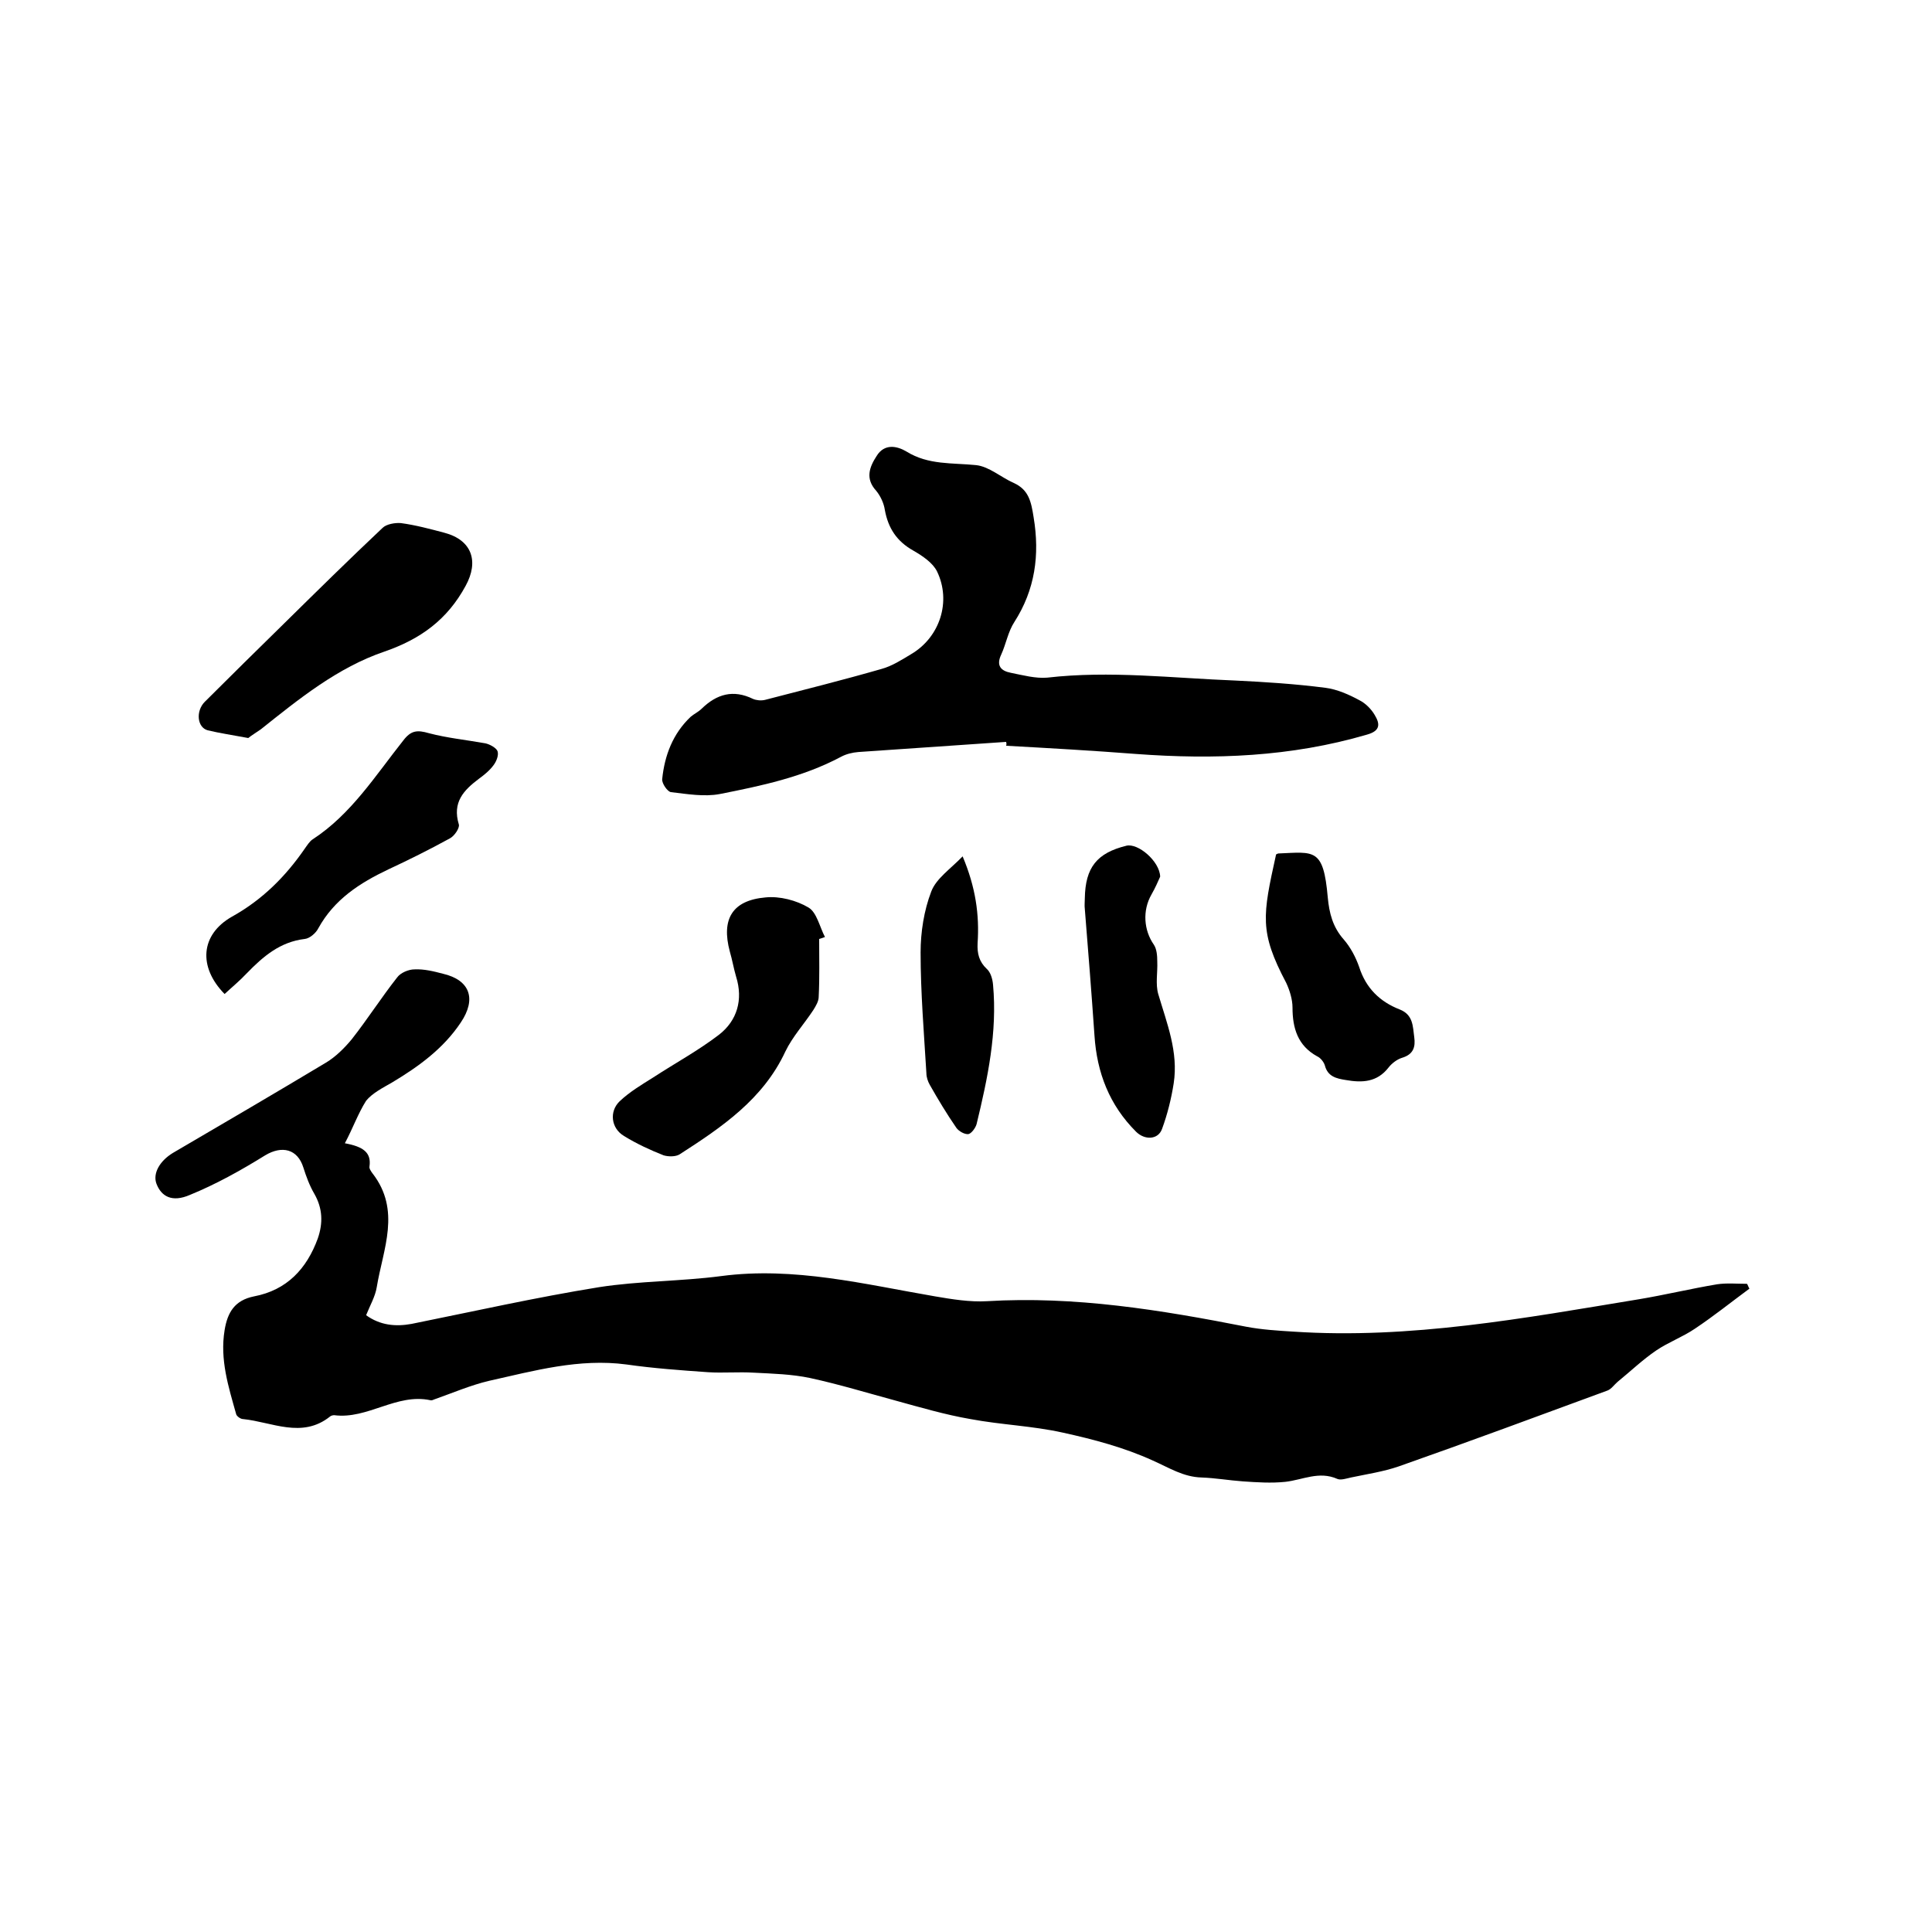 <svg enable-background="new 0 0 400 400" viewBox="0 0 400 400" xmlns="http://www.w3.org/2000/svg"><path d="m71.4 236.7c3.8.7 5.5 1.9 5.1 4.8-.1.4.3 1 .6 1.4 6 7.7 2.2 15.7.9 23.6-.3 1.9-1.4 3.8-2.2 5.8 2.9 2.1 6.1 2.4 9.4 1.8 12.9-2.6 25.8-5.5 38.8-7.6 8.3-1.3 16.9-1.2 25.3-2.3 15.1-2 29.7 1.7 44.3 4.2 3.5.6 7.2 1.2 10.7 1 18.2-1.1 36 1.8 53.8 5.3 3.2.6 6.5.8 9.7 1 24.2 1.6 47.8-2.8 71.5-6.7 5.4-.9 10.8-2.2 16.2-3.1 2-.3 4.1-.1 6.2-.1.2.3.3.7.5 1-3.8 2.8-7.4 5.7-11.3 8.3-2.5 1.7-5.5 2.8-8 4.5-2.8 1.9-5.3 4.3-8 6.5-.7.6-1.3 1.5-2.1 1.8-14.4 5.3-28.7 10.6-43.2 15.7-3.2 1.1-6.6 1.6-9.9 2.3-.9.2-2.1.6-2.8.3-3.8-1.7-7.2.2-10.8.6-2.9.3-5.9.1-8.8-.1-2.8-.2-5.7-.7-8.5-.8-3.8-.1-6.7-2-10.1-3.5-5.9-2.7-12.3-4.4-18.7-5.8-6.3-1.4-12.7-1.6-19.1-2.8-5.2-.9-10.3-2.4-15.4-3.8-5.9-1.6-11.8-3.4-17.8-4.7-3.8-.8-7.7-.9-11.6-1.1-3.2-.2-6.4.1-9.5-.1-5.7-.4-11.3-.8-16.9-1.6-9.8-1.3-19.1 1.3-28.5 3.4-3.8.9-7.5 2.5-11.2 3.8-.3.1-.6.3-.9.2-7-1.5-13 4-19.9 3.1-.3 0-.7.1-.9.3-5.8 4.6-12 1.1-18 .5-.5 0-1.3-.6-1.4-1-1.6-5.7-3.4-11.3-2.4-17.4.6-3.7 2.1-6.2 6.1-7 6.8-1.3 10.9-5.7 13.2-12 1.1-3.2 1-6.2-.7-9.2-1-1.7-1.7-3.6-2.3-5.5-1.2-3.8-4.4-4.6-7.9-2.5-5 3.1-10.2 6-15.6 8.2-3.7 1.6-5.9.3-6.9-2.3-.8-2.1.6-4.7 3.4-6.4 10.6-6.2 21.2-12.4 31.7-18.7 2-1.2 3.8-3 5.3-4.8 3.3-4.2 6.1-8.6 9.4-12.8.7-1 2.4-1.7 3.6-1.7 2-.1 4 .4 5.9.9 5.6 1.3 7 5.2 3.7 10.1-3.6 5.4-8.7 9.1-14.2 12.4-1.9 1.1-4.1 2.2-5.4 3.8-1.7 2.7-2.7 5.6-4.4 8.8z"/><path d="m208.3 153.6c-10.2.7-20.4 1.4-30.6 2.1-1.2.1-2.5.4-3.6 1-7.9 4.2-16.5 6-25.1 7.7-3.2.6-6.7 0-10.1-.4-.7-.1-1.9-1.8-1.8-2.7.5-4.9 2.2-9.4 5.9-12.9.7-.6 1.6-1 2.3-1.7 3.1-3 6.5-4 10.6-2 .7.3 1.7.4 2.5.2 8.1-2.1 16.1-4.1 24.1-6.4 2.2-.6 4.2-1.9 6.2-3.1 5.9-3.5 8.3-10.9 5.3-17.1-.9-1.8-3-3.2-4.9-4.3-3.4-1.9-5.2-4.6-5.9-8.4-.2-1.4-.9-2.9-1.8-4-2.3-2.5-1.4-4.9.1-7.2 1.6-2.6 4.2-2.1 6.2-.9 4.5 2.8 9.5 2.3 14.4 2.8 2.7.3 5.1 2.5 7.8 3.7 3.1 1.4 3.6 3.9 4.1 7.1 1.3 7.8.3 15-4 21.7-1.3 2-1.7 4.5-2.7 6.7-1.1 2.3-.1 3.4 2 3.8 2.5.5 5.1 1.2 7.5 1 13-1.5 26 .1 39 .6 6.2.3 12.4.7 18.6 1.5 2.4.3 4.9 1.4 7.1 2.6 1.2.6 2.4 1.8 3.1 3 1.1 1.8 1.3 3.3-1.6 4.1-15.7 4.6-31.6 5.2-47.8 4-9-.7-17.9-1.2-26.9-1.7.1-.2.1-.5 0-.8z"/><path d="m51.4 152.8c-3.2-.6-5.9-1-8.4-1.6-2.2-.6-2.5-4-.6-5.9 5.4-5.4 10.8-10.7 16.3-16.1 6.8-6.7 13.6-13.4 20.5-19.9.8-.8 2.6-1.1 3.8-1 3 .4 6 1.2 9 2 5.7 1.5 7.2 5.9 4.4 11-3.8 7-9.3 11-16.8 13.6-9.7 3.3-17.7 9.8-25.6 16.1-1 .7-2 1.3-2.6 1.8z"/><path d="m46.5 205.8c-5.5-5.6-5-12.3 1.5-16 6.3-3.5 11.1-8.3 15.1-14.1.5-.7 1-1.5 1.6-1.9 8-5.2 13-13.2 18.8-20.5 1.6-2.1 2.9-2.2 5.3-1.5 3.8 1 7.8 1.4 11.7 2.1.9.2 2.2.9 2.5 1.6.3.8-.2 2.1-.8 2.9-.8 1.1-1.9 2-3 2.8-3.2 2.4-5.6 4.9-4.2 9.5.2.7-.9 2.4-1.9 2.9-4.2 2.3-8.4 4.4-12.7 6.4-5.9 2.8-11.2 6.2-14.5 12.2-.5 1-1.8 2.1-2.8 2.2-5.1.6-8.6 3.6-12 7.1-1.5 1.6-3.1 2.9-4.6 4.3z"/><path d="m169.6 194.4c0 4 .1 8-.1 12 0 .9-.6 1.9-1.1 2.7-1.9 2.9-4.3 5.5-5.8 8.6-4.6 9.9-13.2 15.7-21.9 21.3-.8.5-2.3.5-3.3.2-2.8-1.1-5.6-2.4-8.2-4-2.7-1.6-3.1-5.1-.9-7.2 2-1.9 4.5-3.4 6.9-4.9 4.6-3 9.4-5.6 13.7-8.9 3.7-2.9 5-7.2 3.5-12-.5-1.7-.8-3.5-1.3-5.2-1.8-6.7.5-10.6 7.4-11.2 2.9-.3 6.4.6 8.9 2.1 1.7 1 2.3 4 3.4 6.1-.3.1-.8.3-1.2.4z"/><path d="m240.2 181.5c-.4.9-1 2.3-1.8 3.7-1.9 3.3-1.6 7.4.5 10.4.6.9.7 2.3.7 3.5.1 2.2-.4 4.6.2 6.7 1.8 6.1 4.2 12 3.2 18.5-.5 3.2-1.3 6.4-2.4 9.4-.8 2.3-3.6 2.4-5.4.6-5.5-5.5-8.1-12.2-8.6-19.9-.6-8.7-1.3-17.5-2-26.2-.1-.7 0-1.5 0-2.2.1-6.4 2.5-9.4 8.6-10.9 2.4-.6 6.9 3.2 7 6.4z"/><path d="m264.2 176.9c.4-.2.4-.2.5-.2 7.4-.3 9.3-1.2 10.2 9.1.3 3.2 1 6.1 3.3 8.7 1.4 1.6 2.5 3.7 3.2 5.7 1.4 4.4 4.3 7.2 8.4 8.8 2.8 1.1 2.7 3.5 3 5.7.3 2.1-.2 3.6-2.5 4.3-1 .3-2.1 1.1-2.8 2-2.4 3.1-5.5 3.2-8.9 2.6-1.9-.3-3.7-.7-4.3-3-.2-.7-.9-1.6-1.6-1.9-4-2.2-5.1-5.8-5.1-10.1 0-1.7-.6-3.6-1.3-5.1-5.6-10.6-4.9-13.9-2.1-26.6z"/><path d="m199.3 177.3c2.7 6.4 3.5 12.1 3.1 18-.1 2.1.3 3.8 1.9 5.3.8.7 1.2 2.1 1.3 3.3.9 9.8-1.1 19.3-3.4 28.8-.2.8-1.1 2-1.7 2.1-.8.1-2-.6-2.5-1.3-2-2.9-3.8-5.9-5.5-8.9-.4-.7-.7-1.6-.7-2.4-.5-8.3-1.2-16.7-1.2-25 0-4.2.7-8.7 2.2-12.6 1-2.7 4-4.7 6.5-7.3z"/></svg>